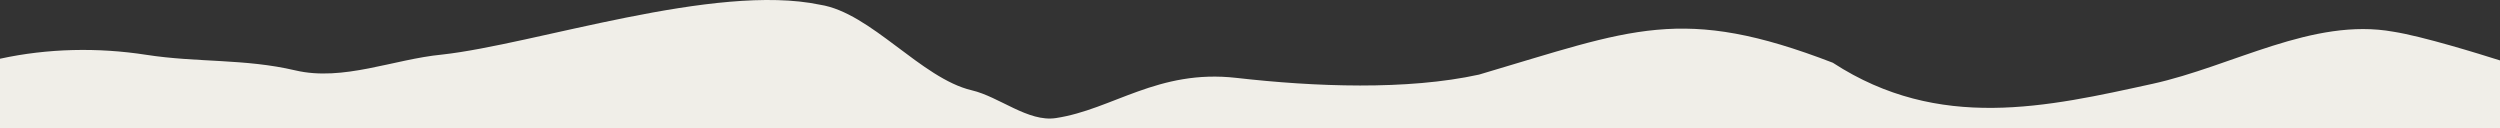 <svg width="1170" height="60" viewBox="0 0 1170 60" fill="none" xmlns="http://www.w3.org/2000/svg">
<rect x="0" y="0" width="1170" height="60" fill="#333333" stroke="none"/>
<g clip-path="url(#clip0_6636_2860)">
<path d="M0 60V27.489C22.311 22.618 45.833 22.151 68.429 25.648C92.219 29.347 114.554 27.38 138.223 32.942C160.566 38.196 184.259 27.717 206.814 25.55C250.177 20.772 334.571 -8.116 383.801 2.216C407.589 5.915 431.131 36.697 454.794 42.259C467.712 45.296 481.158 57.214 494.132 55.263C520.646 51.275 541.928 32.269 578.623 36.45C615.318 40.63 658.456 42.301 692.172 34.918C764.078 13.75 786.813 2.012 857.881 29.406V29.439C907.571 61.697 958.07 50.028 1007.26 39.257C1044.83 31.029 1082.4 8.066 1120.06 14.834C1133.68 16.946 1160.36 25.221 1170 28.274V60H0Z" fill="#F0EEE8"/>
</g>
<defs>
<clipPath id="clip0_6636_2860">
<rect width="1170" height="60" fill="white"/>
</clipPath>
</defs>
</svg>
